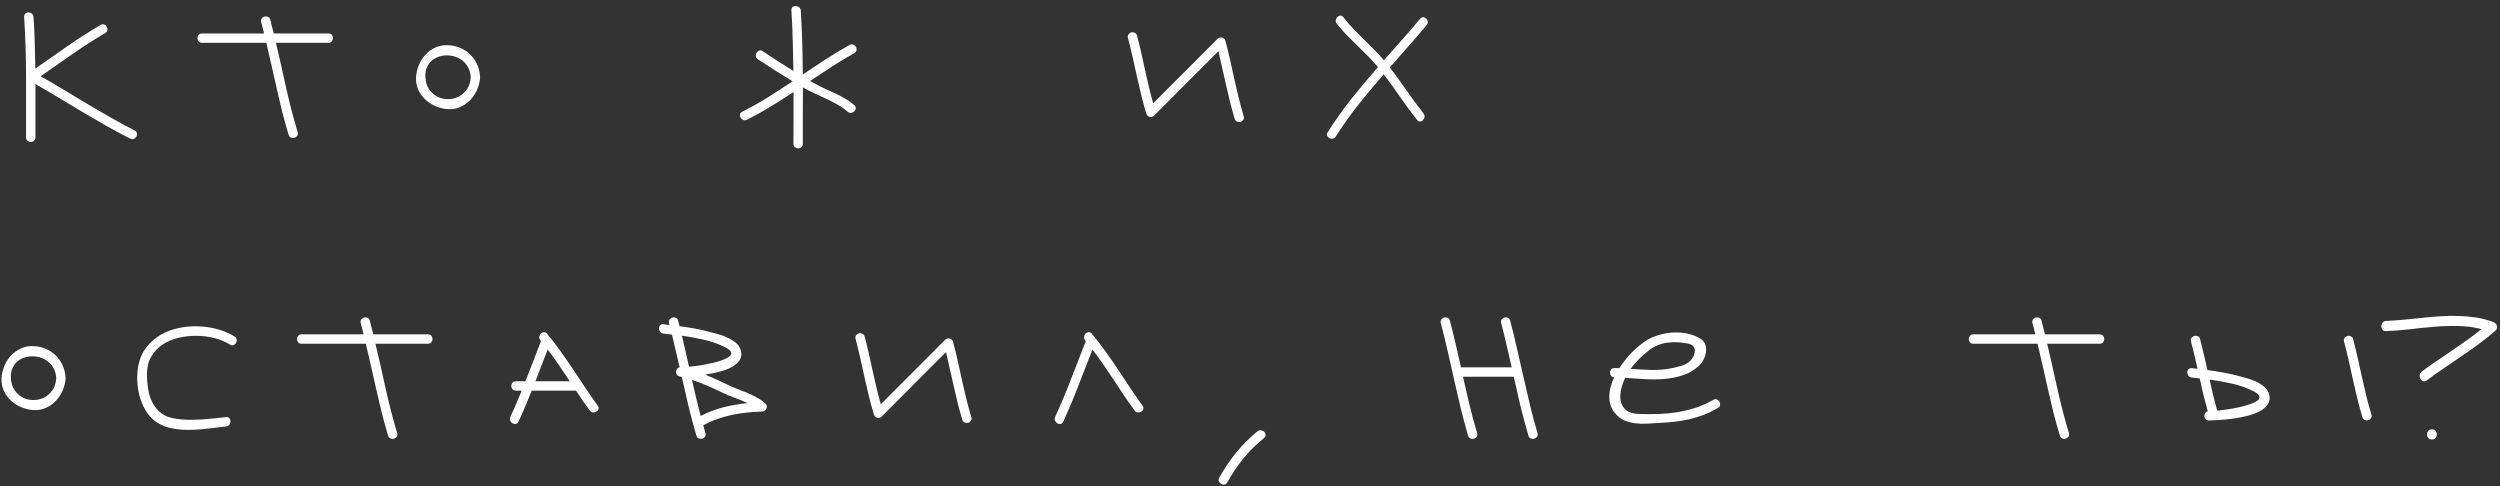 <?xml version="1.0" encoding="UTF-8"?> <svg xmlns="http://www.w3.org/2000/svg" width="324" height="63" viewBox="0 0 324 63" fill="none"><rect x="0" y="0" width="324" height="63" fill="#333333" stroke="none"/> <path d="M3.377 17.795C3.377 15.197 3.377 12.6 3.377 10.002C3.377 7.395 3.294 4.792 3.128 2.194C3.118 1.999 3.172 1.853 3.289 1.755C3.406 1.657 3.538 1.608 3.685 1.608C3.841 1.608 3.982 1.657 4.109 1.755C4.246 1.853 4.324 1.999 4.344 2.194C4.422 3.317 4.476 4.436 4.505 5.549C4.534 6.652 4.559 7.766 4.578 8.889C5.975 7.912 7.366 6.94 8.753 5.974C10.14 5.007 11.565 4.094 13.03 3.234C13.196 3.137 13.352 3.117 13.499 3.176C13.655 3.234 13.768 3.332 13.836 3.469C13.914 3.596 13.943 3.737 13.924 3.894C13.904 4.05 13.812 4.177 13.646 4.274C12.19 5.134 10.774 6.042 9.397 6.999C8.021 7.946 6.644 8.908 5.267 9.885C6.282 10.461 7.293 11.052 8.299 11.657C9.305 12.263 10.311 12.868 11.316 13.474C12.332 14.069 13.348 14.66 14.363 15.246C15.379 15.822 16.409 16.379 17.454 16.916C17.63 17.004 17.727 17.126 17.747 17.282C17.776 17.429 17.752 17.57 17.674 17.707C17.596 17.834 17.483 17.932 17.337 18C17.19 18.059 17.029 18.044 16.854 17.956C15.799 17.419 14.759 16.862 13.733 16.286C12.708 15.7 11.688 15.104 10.672 14.499C9.666 13.894 8.655 13.288 7.64 12.683C6.634 12.077 5.618 11.481 4.593 10.896C4.603 12.048 4.603 13.2 4.593 14.352C4.593 15.495 4.593 16.643 4.593 17.795C4.593 17.99 4.529 18.137 4.402 18.234C4.275 18.342 4.134 18.395 3.978 18.395C3.831 18.395 3.694 18.342 3.567 18.234C3.44 18.137 3.377 17.99 3.377 17.795Z" fill="white"></path> <path d="M42.571 4.333C42.766 4.333 42.913 4.396 43.01 4.523C43.108 4.65 43.157 4.792 43.157 4.948C43.157 5.095 43.108 5.231 43.01 5.358C42.913 5.485 42.766 5.549 42.571 5.549H35.759C36.218 7.482 36.658 9.421 37.078 11.364C37.507 13.298 38.005 15.217 38.572 17.121C38.63 17.316 38.611 17.477 38.513 17.605C38.416 17.731 38.294 17.814 38.147 17.854C38.001 17.893 37.854 17.883 37.708 17.824C37.561 17.766 37.459 17.644 37.4 17.458C37.107 16.481 36.834 15.5 36.58 14.514C36.336 13.518 36.101 12.521 35.877 11.525C35.652 10.529 35.427 9.533 35.203 8.537C34.978 7.541 34.749 6.545 34.514 5.549H26.179C25.984 5.549 25.837 5.485 25.74 5.358C25.642 5.231 25.593 5.095 25.593 4.948C25.593 4.792 25.642 4.65 25.74 4.523C25.837 4.396 25.984 4.333 26.179 4.333H34.221C34.163 4.089 34.104 3.85 34.045 3.615C33.987 3.371 33.923 3.127 33.855 2.883C33.806 2.697 33.826 2.541 33.914 2.414C34.011 2.277 34.133 2.189 34.28 2.15C34.426 2.111 34.573 2.121 34.719 2.18C34.876 2.238 34.978 2.36 35.027 2.546C35.105 2.849 35.178 3.151 35.247 3.454C35.325 3.747 35.403 4.04 35.481 4.333H42.571Z" fill="white"></path> <path d="M62.209 10.178C62.16 10.705 62.024 11.213 61.799 11.701C61.574 12.19 61.281 12.619 60.92 12.99C60.559 13.361 60.134 13.654 59.646 13.869C59.167 14.084 58.645 14.177 58.078 14.148C57.531 14.118 57.004 13.996 56.496 13.781C55.989 13.566 55.534 13.278 55.134 12.917C54.743 12.546 54.436 12.116 54.211 11.628C53.986 11.13 53.889 10.588 53.918 10.002C53.947 9.465 54.069 8.942 54.284 8.435C54.499 7.917 54.787 7.463 55.149 7.072C55.52 6.682 55.954 6.374 56.452 6.149C56.95 5.925 57.492 5.827 58.078 5.856C58.645 5.886 59.167 6.003 59.646 6.208C60.134 6.413 60.559 6.691 60.92 7.043C61.281 7.385 61.574 7.795 61.799 8.273C62.024 8.742 62.16 9.26 62.209 9.826C62.209 9.846 62.209 9.87 62.209 9.899C62.219 9.929 62.224 9.963 62.224 10.002C62.224 10.031 62.219 10.06 62.209 10.09C62.209 10.119 62.209 10.148 62.209 10.178ZM55.134 10.002C55.163 10.627 55.324 11.154 55.617 11.584C55.92 12.004 56.281 12.321 56.701 12.536C57.121 12.741 57.575 12.844 58.064 12.844C58.562 12.844 59.021 12.736 59.441 12.521C59.861 12.307 60.217 11.994 60.51 11.584C60.803 11.164 60.969 10.637 61.008 10.002C60.979 9.533 60.871 9.123 60.686 8.771C60.5 8.41 60.261 8.112 59.968 7.878C59.685 7.644 59.362 7.468 59.001 7.351C58.65 7.233 58.288 7.175 57.917 7.175C57.546 7.175 57.19 7.233 56.848 7.351C56.506 7.468 56.203 7.644 55.94 7.878C55.676 8.112 55.466 8.41 55.31 8.771C55.163 9.123 55.105 9.533 55.134 10.002Z" fill="white"></path> <path d="M110.108 5.827C110.284 5.729 110.445 5.715 110.592 5.783C110.738 5.842 110.851 5.939 110.929 6.076C111.007 6.203 111.031 6.345 111.002 6.501C110.982 6.657 110.89 6.784 110.724 6.882C109.728 7.438 108.761 8.02 107.823 8.625C106.886 9.23 105.943 9.851 104.996 10.485C105.133 10.563 105.26 10.637 105.377 10.705C105.504 10.773 105.636 10.847 105.772 10.925C106.183 11.149 106.603 11.359 107.032 11.555C107.472 11.74 107.901 11.935 108.321 12.141C108.751 12.346 109.166 12.565 109.566 12.8C109.967 13.034 110.348 13.308 110.709 13.62C110.855 13.747 110.919 13.889 110.899 14.045C110.89 14.191 110.826 14.318 110.709 14.426C110.602 14.533 110.465 14.602 110.299 14.631C110.143 14.65 109.991 14.597 109.845 14.47C109.444 14.118 109.005 13.81 108.526 13.547C108.048 13.273 107.555 13.02 107.047 12.785C106.539 12.541 106.031 12.307 105.523 12.082C105.016 11.848 104.527 11.599 104.059 11.335C104.059 12.556 104.054 13.771 104.044 14.982C104.044 16.193 104.044 17.409 104.044 18.63C104.044 18.825 103.98 18.972 103.854 19.069C103.727 19.177 103.585 19.23 103.429 19.23C103.282 19.23 103.146 19.177 103.019 19.069C102.892 18.972 102.828 18.825 102.828 18.63C102.828 17.507 102.833 16.389 102.843 15.275C102.853 14.162 102.853 13.044 102.843 11.921C101.866 12.565 100.88 13.195 99.884 13.81C98.897 14.416 97.877 14.982 96.822 15.51C96.647 15.598 96.481 15.612 96.324 15.554C96.178 15.485 96.065 15.388 95.987 15.261C95.909 15.124 95.88 14.982 95.899 14.836C95.929 14.68 96.031 14.558 96.207 14.47C97.359 13.894 98.468 13.273 99.532 12.609C100.597 11.935 101.661 11.247 102.726 10.544C101.964 10.075 101.212 9.606 100.47 9.138C99.728 8.659 98.981 8.176 98.228 7.688C98.062 7.58 97.97 7.448 97.95 7.292C97.94 7.126 97.97 6.979 98.038 6.853C98.116 6.716 98.228 6.618 98.375 6.56C98.522 6.501 98.678 6.525 98.844 6.633C99.508 7.072 100.167 7.507 100.821 7.937C101.485 8.356 102.154 8.776 102.828 9.196C102.809 7.878 102.779 6.569 102.74 5.271C102.711 3.972 102.652 2.668 102.564 1.359C102.545 1.164 102.594 1.018 102.711 0.92C102.838 0.822 102.975 0.773 103.121 0.773C103.277 0.773 103.419 0.822 103.546 0.92C103.683 1.018 103.761 1.164 103.78 1.359C103.868 2.756 103.932 4.138 103.971 5.505C104.01 6.872 104.034 8.254 104.044 9.65C105.05 8.977 106.046 8.317 107.032 7.673C108.028 7.028 109.054 6.413 110.108 5.827Z" fill="white"></path> <path d="M158.813 5.285C159.028 6.096 159.228 6.911 159.414 7.731C159.599 8.552 159.78 9.372 159.956 10.192C160.141 11.013 160.332 11.833 160.527 12.653C160.732 13.464 160.952 14.27 161.186 15.07C161.245 15.256 161.225 15.412 161.128 15.539C161.04 15.666 160.923 15.749 160.776 15.788C160.63 15.827 160.478 15.817 160.322 15.759C160.176 15.7 160.073 15.578 160.014 15.393C159.8 14.67 159.599 13.947 159.414 13.225C159.238 12.492 159.067 11.76 158.901 11.027C158.735 10.295 158.569 9.562 158.403 8.83C158.247 8.098 158.081 7.365 157.905 6.633C156.509 8.029 155.117 9.421 153.73 10.808C152.353 12.194 150.967 13.586 149.57 14.982C149.404 15.148 149.209 15.202 148.984 15.144C148.769 15.075 148.628 14.934 148.559 14.719C148.315 13.918 148.096 13.112 147.9 12.302C147.705 11.481 147.514 10.661 147.329 9.841C147.153 9.021 146.972 8.2 146.787 7.38C146.601 6.56 146.401 5.744 146.186 4.934C146.137 4.748 146.157 4.592 146.245 4.465C146.343 4.328 146.465 4.24 146.611 4.201C146.758 4.162 146.904 4.177 147.051 4.245C147.207 4.304 147.309 4.426 147.358 4.611C147.554 5.344 147.734 6.076 147.9 6.809C148.066 7.541 148.227 8.273 148.384 9.006C148.55 9.738 148.716 10.471 148.882 11.203C149.057 11.935 149.248 12.663 149.453 13.386C150.849 11.989 152.241 10.598 153.628 9.211C155.014 7.814 156.406 6.418 157.803 5.021C157.881 4.943 157.973 4.895 158.081 4.875C158.188 4.846 158.291 4.846 158.388 4.875C158.486 4.895 158.574 4.943 158.652 5.021C158.73 5.09 158.784 5.178 158.813 5.285Z" fill="white"></path> <path d="M184.047 2.429C184.174 2.282 184.311 2.219 184.457 2.238C184.604 2.248 184.731 2.307 184.838 2.414C184.946 2.512 185.009 2.644 185.029 2.81C185.058 2.966 185.009 3.117 184.882 3.264C184.101 4.201 183.31 5.119 182.509 6.018C181.718 6.916 180.922 7.824 180.121 8.742C180.873 9.719 181.596 10.715 182.289 11.73C182.993 12.736 183.725 13.727 184.487 14.704C184.604 14.851 184.648 15.007 184.619 15.173C184.589 15.329 184.521 15.461 184.413 15.568C184.316 15.676 184.194 15.734 184.047 15.744C183.901 15.754 183.769 15.685 183.652 15.539C182.89 14.582 182.167 13.605 181.484 12.609C180.8 11.604 180.082 10.612 179.33 9.636C178.207 10.925 177.119 12.229 176.064 13.547C175.019 14.865 174.033 16.252 173.105 17.707C172.997 17.863 172.866 17.951 172.709 17.971C172.553 17.99 172.407 17.966 172.27 17.898C172.143 17.819 172.05 17.712 171.992 17.575C171.943 17.429 171.972 17.273 172.079 17.106C173.046 15.593 174.077 14.148 175.17 12.771C176.274 11.394 177.412 10.036 178.583 8.698C178.173 8.2 177.739 7.722 177.28 7.263C176.821 6.804 176.362 6.35 175.903 5.9C175.444 5.451 174.985 4.997 174.526 4.538C174.077 4.079 173.652 3.591 173.251 3.073C173.134 2.927 173.09 2.771 173.12 2.604C173.149 2.438 173.217 2.302 173.325 2.194C173.432 2.087 173.559 2.028 173.705 2.019C173.852 2.009 173.984 2.077 174.101 2.224C174.492 2.731 174.907 3.22 175.346 3.688C175.795 4.147 176.245 4.602 176.694 5.051C177.153 5.5 177.607 5.949 178.056 6.398C178.505 6.848 178.94 7.316 179.36 7.805C180.151 6.906 180.937 6.018 181.718 5.139C182.509 4.25 183.286 3.347 184.047 2.429Z" fill="white"></path> <path d="M8.489 49.178C8.44 49.705 8.304 50.213 8.079 50.701C7.854 51.19 7.562 51.619 7.2 51.99C6.839 52.361 6.414 52.654 5.926 52.869C5.447 53.084 4.925 53.177 4.358 53.148C3.812 53.118 3.284 52.996 2.776 52.781C2.269 52.566 1.814 52.278 1.414 51.917C1.023 51.546 0.716 51.116 0.491 50.628C0.267 50.13 0.169 49.588 0.198 49.002C0.228 48.465 0.35 47.942 0.564 47.435C0.779 46.917 1.067 46.463 1.429 46.072C1.8 45.682 2.234 45.374 2.732 45.149C3.23 44.925 3.772 44.827 4.358 44.856C4.925 44.886 5.447 45.003 5.926 45.208C6.414 45.413 6.839 45.691 7.2 46.043C7.562 46.385 7.854 46.795 8.079 47.273C8.304 47.742 8.44 48.26 8.489 48.826C8.489 48.846 8.489 48.87 8.489 48.899C8.499 48.929 8.504 48.963 8.504 49.002C8.504 49.031 8.499 49.06 8.489 49.09C8.489 49.119 8.489 49.148 8.489 49.178ZM1.414 49.002C1.443 49.627 1.605 50.154 1.897 50.584C2.2 51.004 2.562 51.321 2.981 51.536C3.401 51.741 3.855 51.844 4.344 51.844C4.842 51.844 5.301 51.736 5.721 51.522C6.141 51.307 6.497 50.994 6.79 50.584C7.083 50.164 7.249 49.637 7.288 49.002C7.259 48.533 7.151 48.123 6.966 47.772C6.78 47.41 6.541 47.112 6.248 46.878C5.965 46.644 5.643 46.468 5.281 46.351C4.93 46.233 4.568 46.175 4.197 46.175C3.826 46.175 3.47 46.233 3.128 46.351C2.786 46.468 2.483 46.644 2.22 46.878C1.956 47.112 1.746 47.41 1.59 47.772C1.443 48.123 1.385 48.533 1.414 49.002Z" fill="white"></path> <path d="M20.086 54.568C19.578 54.178 19.158 53.694 18.826 53.118C18.494 52.532 18.24 51.912 18.064 51.258C17.898 50.594 17.805 49.92 17.786 49.236C17.766 48.543 17.82 47.894 17.947 47.288C18.132 46.399 18.474 45.638 18.972 45.003C19.48 44.358 20.081 43.831 20.774 43.421C21.477 43.011 22.249 42.713 23.088 42.527C23.938 42.342 24.793 42.264 25.652 42.293C26.511 42.312 27.351 42.435 28.172 42.659C28.992 42.884 29.734 43.201 30.398 43.611C30.564 43.719 30.657 43.851 30.676 44.007C30.696 44.163 30.667 44.31 30.588 44.446C30.52 44.573 30.413 44.666 30.266 44.725C30.12 44.783 29.963 44.759 29.797 44.651C29.212 44.29 28.538 44.012 27.776 43.816C27.024 43.621 26.248 43.523 25.447 43.523C24.656 43.514 23.875 43.602 23.103 43.787C22.341 43.973 21.658 44.266 21.052 44.666C20.457 45.066 19.973 45.584 19.602 46.219C19.231 46.844 19.046 47.596 19.046 48.475C19.046 49.148 19.099 49.812 19.207 50.467C19.314 51.111 19.509 51.702 19.793 52.239C20.076 52.767 20.462 53.216 20.95 53.587C21.438 53.948 22.063 54.178 22.825 54.275C23.362 54.353 23.899 54.398 24.436 54.407C24.983 54.407 25.525 54.393 26.062 54.363C26.599 54.334 27.136 54.29 27.673 54.231C28.211 54.173 28.748 54.114 29.285 54.056C29.48 54.036 29.627 54.085 29.724 54.202C29.822 54.31 29.871 54.441 29.871 54.598C29.871 54.754 29.822 54.9 29.724 55.037C29.627 55.174 29.48 55.252 29.285 55.272C28.836 55.32 28.347 55.379 27.82 55.447C27.302 55.516 26.77 55.574 26.223 55.623C25.676 55.672 25.125 55.701 24.568 55.711C24.011 55.721 23.465 55.691 22.927 55.623C22.4 55.555 21.892 55.438 21.404 55.272C20.925 55.105 20.486 54.871 20.086 54.568Z" fill="white"></path> <path d="M55.471 43.333C55.666 43.333 55.813 43.397 55.91 43.523C56.008 43.65 56.057 43.792 56.057 43.948C56.057 44.095 56.008 44.231 55.91 44.358C55.813 44.485 55.666 44.549 55.471 44.549H48.659C49.118 46.482 49.558 48.421 49.978 50.364C50.407 52.298 50.906 54.217 51.472 56.121C51.531 56.316 51.511 56.477 51.413 56.605C51.316 56.731 51.194 56.815 51.047 56.853C50.901 56.893 50.754 56.883 50.608 56.824C50.461 56.766 50.359 56.644 50.3 56.458C50.007 55.481 49.734 54.5 49.48 53.514C49.236 52.518 49.001 51.522 48.777 50.525C48.552 49.529 48.327 48.533 48.103 47.537C47.878 46.541 47.649 45.545 47.414 44.549H39.079C38.884 44.549 38.737 44.485 38.64 44.358C38.542 44.231 38.493 44.095 38.493 43.948C38.493 43.792 38.542 43.65 38.64 43.523C38.737 43.397 38.884 43.333 39.079 43.333H47.121C47.063 43.089 47.004 42.85 46.946 42.615C46.887 42.371 46.823 42.127 46.755 41.883C46.706 41.697 46.726 41.541 46.814 41.414C46.911 41.277 47.033 41.19 47.18 41.15C47.326 41.111 47.473 41.121 47.619 41.18C47.776 41.238 47.878 41.36 47.927 41.546C48.005 41.849 48.078 42.151 48.147 42.454C48.225 42.747 48.303 43.04 48.381 43.333H55.471Z" fill="white"></path> <path d="M70.89 43.245C71.506 43.977 72.087 44.73 72.634 45.501C73.19 46.273 73.732 47.054 74.26 47.845C74.797 48.636 75.324 49.432 75.842 50.232C76.369 51.023 76.911 51.805 77.468 52.576C77.585 52.742 77.614 52.898 77.555 53.045C77.507 53.182 77.414 53.289 77.277 53.367C77.15 53.435 77.004 53.465 76.838 53.455C76.672 53.435 76.535 53.348 76.427 53.191C76.115 52.772 75.812 52.352 75.519 51.932C75.226 51.502 74.938 51.067 74.655 50.628H68.913C68.639 51.302 68.361 51.976 68.078 52.649C67.805 53.313 67.511 53.977 67.199 54.642C67.111 54.817 66.994 54.92 66.847 54.949C66.701 54.969 66.559 54.94 66.423 54.861C66.296 54.783 66.198 54.671 66.13 54.524C66.061 54.368 66.066 54.202 66.144 54.026C66.408 53.47 66.657 52.908 66.891 52.342C67.136 51.775 67.375 51.204 67.609 50.628H66.862C66.667 50.628 66.515 50.565 66.408 50.438C66.31 50.31 66.261 50.174 66.261 50.027C66.261 49.871 66.31 49.73 66.408 49.602C66.515 49.476 66.667 49.412 66.862 49.412H68.093C68.434 48.543 68.771 47.679 69.103 46.819C69.435 45.95 69.772 45.076 70.114 44.197C70.094 44.178 70.08 44.163 70.07 44.153C70.07 44.144 70.06 44.129 70.041 44.109C69.914 43.963 69.865 43.807 69.894 43.641C69.924 43.475 69.987 43.338 70.085 43.23C70.192 43.123 70.319 43.065 70.466 43.055C70.622 43.035 70.763 43.099 70.89 43.245ZM73.849 49.412C73.381 48.709 72.912 48.016 72.443 47.332C71.984 46.648 71.496 45.97 70.978 45.296C70.715 45.98 70.451 46.663 70.187 47.347C69.924 48.03 69.66 48.719 69.396 49.412H73.849Z" fill="white"></path> <path d="M94.22 49.822C94.621 50.018 95.04 50.203 95.48 50.379C95.929 50.545 96.373 50.721 96.813 50.906C97.252 51.092 97.677 51.297 98.087 51.522C98.498 51.736 98.869 51.995 99.201 52.298C99.298 52.386 99.357 52.493 99.376 52.62C99.396 52.737 99.381 52.85 99.332 52.957C99.284 53.055 99.21 53.143 99.113 53.221C99.015 53.299 98.903 53.338 98.776 53.338C98.102 53.357 97.433 53.401 96.769 53.47C96.115 53.538 95.47 53.641 94.835 53.777C94.201 53.914 93.576 54.09 92.96 54.305C92.345 54.52 91.74 54.788 91.144 55.11C91.193 55.276 91.237 55.447 91.276 55.623C91.325 55.789 91.373 55.955 91.422 56.121C91.481 56.316 91.461 56.477 91.364 56.605C91.266 56.731 91.144 56.815 90.998 56.853C90.851 56.893 90.704 56.883 90.558 56.824C90.412 56.766 90.309 56.639 90.25 56.443C89.879 55.193 89.542 53.938 89.24 52.679C88.937 51.409 88.644 50.135 88.361 48.855C88.312 48.846 88.263 48.836 88.214 48.826C88.175 48.816 88.131 48.807 88.082 48.797V48.782C87.926 48.753 87.809 48.685 87.731 48.577C87.653 48.46 87.614 48.338 87.614 48.211C87.614 48.074 87.653 47.947 87.731 47.83C87.809 47.703 87.926 47.625 88.082 47.596C87.916 46.893 87.75 46.19 87.584 45.486C87.428 44.773 87.262 44.065 87.086 43.362C86.901 43.343 86.715 43.323 86.53 43.304C86.344 43.274 86.163 43.25 85.988 43.23C85.792 43.211 85.646 43.133 85.548 42.996C85.451 42.859 85.402 42.713 85.402 42.557C85.402 42.4 85.451 42.269 85.548 42.161C85.646 42.044 85.792 41.995 85.988 42.015C86.124 42.034 86.251 42.054 86.369 42.073C86.496 42.083 86.627 42.098 86.764 42.117C86.745 42.02 86.725 41.941 86.706 41.883C86.657 41.697 86.681 41.541 86.779 41.414C86.876 41.277 86.998 41.19 87.145 41.15C87.291 41.111 87.438 41.121 87.584 41.18C87.731 41.238 87.829 41.36 87.877 41.546C87.916 41.673 87.951 41.795 87.98 41.912C88.009 42.029 88.038 42.151 88.068 42.278C88.693 42.356 89.313 42.449 89.928 42.557C90.543 42.664 91.159 42.801 91.774 42.967C92.096 43.045 92.477 43.143 92.916 43.26C93.366 43.377 93.8 43.533 94.22 43.728C94.64 43.914 95.016 44.144 95.348 44.417C95.68 44.681 95.9 45.008 96.007 45.398C96.144 45.887 96.095 46.312 95.861 46.673C95.626 47.024 95.28 47.327 94.821 47.581C94.362 47.825 93.829 48.025 93.224 48.182C92.619 48.338 92.008 48.46 91.393 48.548C91.871 48.743 92.345 48.948 92.814 49.163C93.283 49.378 93.751 49.598 94.22 49.822ZM94.059 45.047C93.19 44.598 92.272 44.266 91.305 44.051C90.348 43.826 89.371 43.645 88.375 43.509C88.541 44.183 88.698 44.852 88.844 45.516C89 46.18 89.152 46.849 89.298 47.523C90.207 47.454 91.12 47.312 92.037 47.098C92.194 47.068 92.399 47.024 92.653 46.966C92.916 46.898 93.18 46.819 93.444 46.731C93.717 46.634 93.966 46.526 94.191 46.409C94.425 46.292 94.591 46.165 94.689 46.028C94.787 45.892 94.791 45.74 94.704 45.574C94.625 45.408 94.411 45.232 94.059 45.047ZM89.679 49.236C89.855 50.018 90.036 50.799 90.221 51.58C90.407 52.352 90.602 53.128 90.807 53.909C91.774 53.411 92.76 53.035 93.766 52.781C94.782 52.527 95.822 52.347 96.886 52.239C96.329 51.985 95.758 51.751 95.172 51.536C94.586 51.321 94.064 51.102 93.605 50.877C92.96 50.565 92.311 50.267 91.657 49.983C91.012 49.7 90.353 49.451 89.679 49.236Z" fill="white"></path> <path d="M123.512 44.285C123.727 45.096 123.927 45.911 124.112 46.731C124.298 47.552 124.479 48.372 124.654 49.192C124.84 50.013 125.03 50.833 125.226 51.653C125.431 52.464 125.65 53.27 125.885 54.07C125.943 54.256 125.924 54.412 125.826 54.539C125.738 54.666 125.621 54.749 125.475 54.788C125.328 54.827 125.177 54.817 125.021 54.759C124.874 54.7 124.771 54.578 124.713 54.393C124.498 53.67 124.298 52.947 124.112 52.225C123.937 51.492 123.766 50.76 123.6 50.027C123.434 49.295 123.268 48.562 123.102 47.83C122.945 47.098 122.779 46.365 122.604 45.633C121.207 47.029 119.815 48.421 118.429 49.808C117.052 51.194 115.665 52.586 114.269 53.982C114.103 54.148 113.907 54.202 113.683 54.144C113.468 54.075 113.326 53.934 113.258 53.719C113.014 52.918 112.794 52.112 112.599 51.302C112.403 50.481 112.213 49.661 112.027 48.841C111.852 48.02 111.671 47.2 111.485 46.38C111.3 45.56 111.1 44.744 110.885 43.934C110.836 43.748 110.855 43.592 110.943 43.465C111.041 43.328 111.163 43.24 111.31 43.201C111.456 43.162 111.603 43.177 111.749 43.245C111.905 43.304 112.008 43.426 112.057 43.611C112.252 44.344 112.433 45.076 112.599 45.809C112.765 46.541 112.926 47.273 113.082 48.006C113.248 48.738 113.414 49.471 113.58 50.203C113.756 50.935 113.946 51.663 114.151 52.386C115.548 50.989 116.939 49.598 118.326 48.211C119.713 46.815 121.104 45.418 122.501 44.022C122.579 43.943 122.672 43.895 122.779 43.875C122.887 43.846 122.989 43.846 123.087 43.875C123.185 43.895 123.272 43.943 123.351 44.022C123.429 44.09 123.482 44.178 123.512 44.285Z" fill="white"></path> <path d="M141.495 43.245C142.11 43.977 142.691 44.73 143.238 45.501C143.795 46.273 144.337 47.054 144.864 47.845C145.401 48.636 145.928 49.432 146.446 50.232C146.973 51.023 147.515 51.805 148.072 52.576C148.189 52.742 148.218 52.898 148.16 53.045C148.111 53.182 148.018 53.289 147.881 53.367C147.754 53.435 147.608 53.465 147.442 53.455C147.276 53.435 147.139 53.348 147.032 53.191C146.563 52.547 146.104 51.893 145.655 51.228C145.215 50.555 144.776 49.886 144.337 49.222C143.897 48.558 143.448 47.898 142.989 47.244C142.54 46.58 142.071 45.931 141.583 45.296C140.967 46.868 140.357 48.435 139.752 49.998C139.156 51.551 138.506 53.099 137.803 54.642C137.715 54.817 137.598 54.92 137.452 54.949C137.305 54.969 137.164 54.94 137.027 54.861C136.9 54.783 136.802 54.671 136.734 54.524C136.666 54.368 136.671 54.202 136.749 54.026C137.491 52.415 138.174 50.789 138.799 49.148C139.434 47.508 140.074 45.862 140.718 44.212C140.699 44.192 140.684 44.178 140.674 44.168C140.674 44.148 140.665 44.129 140.645 44.109C140.518 43.963 140.469 43.807 140.499 43.641C140.528 43.475 140.591 43.338 140.689 43.23C140.796 43.123 140.923 43.065 141.07 43.055C141.226 43.035 141.368 43.099 141.495 43.245Z" fill="white"></path> <path d="M158.022 61.893C158.667 60.74 159.394 59.661 160.205 58.655C161.025 57.659 161.943 56.741 162.959 55.901C163.105 55.784 163.262 55.74 163.428 55.77C163.594 55.789 163.73 55.852 163.838 55.96C163.945 56.067 164.004 56.199 164.013 56.355C164.033 56.502 163.97 56.639 163.823 56.766C162.837 57.566 161.948 58.445 161.157 59.402C160.376 60.359 159.678 61.395 159.062 62.508C158.965 62.684 158.838 62.781 158.681 62.801C158.525 62.82 158.384 62.791 158.257 62.713C158.13 62.635 158.032 62.523 157.964 62.376C157.905 62.23 157.925 62.068 158.022 61.893Z" fill="white"></path> <path d="M195.712 41.546C196.034 42.757 196.332 43.973 196.605 45.193C196.888 46.414 197.167 47.635 197.44 48.855C197.713 50.076 197.997 51.292 198.29 52.503C198.583 53.714 198.905 54.92 199.256 56.121C199.315 56.316 199.296 56.477 199.198 56.605C199.1 56.731 198.978 56.815 198.832 56.853C198.685 56.893 198.539 56.883 198.392 56.824C198.246 56.766 198.143 56.644 198.085 56.458C197.713 55.188 197.372 53.919 197.059 52.649C196.756 51.38 196.463 50.105 196.18 48.826H189.603C189.886 50.057 190.17 51.277 190.453 52.488C190.746 53.699 191.073 54.91 191.434 56.121C191.493 56.316 191.473 56.477 191.376 56.605C191.288 56.731 191.171 56.815 191.024 56.853C190.878 56.893 190.726 56.883 190.57 56.824C190.423 56.766 190.321 56.644 190.262 56.458C189.911 55.257 189.588 54.051 189.296 52.84C189.003 51.619 188.719 50.398 188.446 49.178C188.172 47.957 187.899 46.741 187.626 45.53C187.352 44.31 187.054 43.094 186.732 41.883C186.683 41.697 186.703 41.541 186.791 41.414C186.888 41.277 187.01 41.19 187.157 41.15C187.303 41.111 187.45 41.121 187.596 41.18C187.753 41.238 187.855 41.36 187.904 41.546C188.168 42.552 188.417 43.562 188.651 44.578C188.885 45.584 189.115 46.595 189.339 47.61H195.917C195.702 46.644 195.482 45.687 195.257 44.739C195.043 43.782 194.808 42.83 194.554 41.883C194.505 41.697 194.525 41.541 194.613 41.414C194.711 41.277 194.833 41.19 194.979 41.15C195.126 41.111 195.272 41.121 195.419 41.18C195.565 41.238 195.663 41.36 195.712 41.546Z" fill="white"></path> <path d="M222.029 51.829C222.195 51.731 222.352 51.712 222.498 51.77C222.654 51.829 222.767 51.927 222.835 52.063C222.913 52.19 222.943 52.332 222.923 52.488C222.904 52.645 222.811 52.772 222.645 52.869C222 53.24 221.375 53.543 220.77 53.777C220.164 54.002 219.554 54.188 218.939 54.334C218.323 54.471 217.689 54.578 217.034 54.656C216.39 54.725 215.701 54.778 214.969 54.817C214.49 54.847 213.992 54.876 213.475 54.905C212.967 54.935 212.464 54.92 211.966 54.861C211.478 54.803 211.009 54.685 210.56 54.51C210.12 54.324 209.725 54.031 209.373 53.631C209.09 53.309 208.885 52.962 208.758 52.591C208.631 52.21 208.568 51.819 208.568 51.419C208.568 51.009 208.621 50.594 208.729 50.174C208.846 49.744 209.002 49.319 209.197 48.899C209.012 48.89 208.875 48.821 208.787 48.694C208.699 48.558 208.655 48.416 208.655 48.27C208.665 48.123 208.714 47.991 208.802 47.874C208.9 47.757 209.046 47.698 209.241 47.698C209.349 47.698 209.451 47.698 209.549 47.698C209.647 47.698 209.749 47.703 209.857 47.713C210.15 47.264 210.472 46.829 210.823 46.409C211.175 45.989 211.536 45.608 211.907 45.267C212.279 44.925 212.65 44.622 213.021 44.358C213.392 44.095 213.743 43.89 214.075 43.743C214.554 43.538 215.062 43.377 215.599 43.26C216.136 43.143 216.678 43.084 217.225 43.084C217.781 43.084 218.323 43.148 218.851 43.274C219.388 43.401 219.886 43.602 220.345 43.875C220.677 44.07 220.897 44.329 221.004 44.651C221.112 44.974 221.141 45.306 221.092 45.648C221.043 45.989 220.931 46.326 220.755 46.658C220.579 46.98 220.374 47.244 220.14 47.449C219.515 48.006 218.817 48.406 218.045 48.65C217.283 48.895 216.487 49.051 215.657 49.119C214.827 49.178 213.983 49.183 213.123 49.134C212.264 49.075 211.429 49.022 210.618 48.973C210.599 49.012 210.579 49.051 210.56 49.09C210.55 49.119 210.535 49.158 210.516 49.207C210.291 49.705 210.135 50.213 210.047 50.73C209.959 51.248 209.974 51.722 210.091 52.151C210.208 52.571 210.447 52.923 210.809 53.206C211.17 53.48 211.697 53.626 212.391 53.645C213.24 53.675 214.08 53.68 214.91 53.66C215.74 53.631 216.556 53.553 217.357 53.426C218.157 53.289 218.948 53.099 219.73 52.855C220.511 52.601 221.278 52.259 222.029 51.829ZM213.738 45.369C213.289 45.721 212.86 46.097 212.449 46.497C212.039 46.898 211.663 47.332 211.321 47.801C211.771 47.83 212.225 47.859 212.684 47.889C213.143 47.918 213.597 47.938 214.046 47.947C214.505 47.947 214.959 47.933 215.408 47.903C215.858 47.864 216.302 47.796 216.741 47.698C217.103 47.62 217.464 47.532 217.825 47.435C218.196 47.327 218.533 47.166 218.836 46.951C219.041 46.805 219.217 46.609 219.363 46.365C219.52 46.121 219.612 45.877 219.642 45.633C219.681 45.389 219.637 45.164 219.51 44.959C219.383 44.754 219.139 44.612 218.778 44.534C218.338 44.446 217.899 44.388 217.459 44.358C217.02 44.329 216.585 44.344 216.155 44.402C215.736 44.451 215.32 44.554 214.91 44.71C214.5 44.866 214.11 45.086 213.738 45.369Z" fill="white"></path> <path d="M272.126 43.333C272.321 43.333 272.468 43.397 272.565 43.523C272.663 43.65 272.712 43.792 272.712 43.948C272.712 44.095 272.663 44.231 272.565 44.358C272.468 44.485 272.321 44.549 272.126 44.549H265.314C265.773 46.482 266.213 48.421 266.633 50.364C267.062 52.298 267.561 54.217 268.127 56.121C268.186 56.316 268.166 56.477 268.068 56.605C267.971 56.731 267.849 56.815 267.702 56.853C267.556 56.893 267.409 56.883 267.263 56.824C267.116 56.766 267.014 56.644 266.955 56.458C266.662 55.481 266.389 54.5 266.135 53.514C265.891 52.518 265.656 51.522 265.432 50.525C265.207 49.529 264.982 48.533 264.758 47.537C264.533 46.541 264.304 45.545 264.069 44.549H255.734C255.539 44.549 255.393 44.485 255.295 44.358C255.197 44.231 255.148 44.095 255.148 43.948C255.148 43.792 255.197 43.65 255.295 43.523C255.393 43.397 255.539 43.333 255.734 43.333H263.776C263.718 43.089 263.659 42.85 263.601 42.615C263.542 42.371 263.479 42.127 263.41 41.883C263.361 41.697 263.381 41.541 263.469 41.414C263.566 41.277 263.688 41.19 263.835 41.15C263.981 41.111 264.128 41.121 264.274 41.18C264.431 41.238 264.533 41.36 264.582 41.546C264.66 41.849 264.733 42.151 264.802 42.454C264.88 42.747 264.958 43.04 265.036 43.333H272.126Z" fill="white"></path> <path d="M304.962 43.948C305.177 44.759 305.378 45.574 305.563 46.395C305.749 47.215 305.929 48.035 306.105 48.855C306.291 49.676 306.481 50.496 306.676 51.316C306.872 52.127 307.091 52.933 307.336 53.733C307.394 53.919 307.375 54.075 307.277 54.202C307.189 54.329 307.072 54.412 306.925 54.451C306.779 54.49 306.628 54.48 306.471 54.422C306.325 54.363 306.222 54.241 306.164 54.056C305.92 53.255 305.7 52.449 305.504 51.639C305.309 50.818 305.119 49.998 304.933 49.178C304.757 48.357 304.577 47.537 304.391 46.717C304.206 45.897 304.005 45.081 303.791 44.27C303.742 44.085 303.761 43.929 303.849 43.802C303.947 43.665 304.069 43.577 304.215 43.538C304.362 43.499 304.508 43.514 304.655 43.582C304.811 43.641 304.914 43.763 304.962 43.948ZM289.845 48.65C290.168 48.738 290.548 48.841 290.988 48.958C291.437 49.075 291.872 49.227 292.292 49.412C292.712 49.598 293.087 49.827 293.42 50.101C293.752 50.374 293.971 50.706 294.079 51.097C294.215 51.595 294.157 52.029 293.903 52.4C293.659 52.762 293.297 53.069 292.819 53.323C292.34 53.567 291.784 53.768 291.149 53.924C290.524 54.07 289.899 54.188 289.274 54.275C288.649 54.353 288.068 54.407 287.531 54.437C286.994 54.466 286.574 54.485 286.271 54.495C286.095 54.495 285.959 54.441 285.861 54.334C285.763 54.227 285.705 54.105 285.685 53.968C285.675 53.831 285.705 53.699 285.773 53.572C285.851 53.435 285.968 53.343 286.125 53.294C285.929 52.591 285.744 51.888 285.568 51.185C285.402 50.472 285.241 49.759 285.085 49.046C284.909 49.026 284.733 49.007 284.557 48.987C284.391 48.968 284.225 48.948 284.059 48.929C283.864 48.909 283.717 48.831 283.62 48.694C283.522 48.558 283.473 48.411 283.473 48.255C283.473 48.099 283.522 47.967 283.62 47.859C283.717 47.742 283.864 47.693 284.059 47.713L284.806 47.801C284.67 47.205 284.533 46.614 284.396 46.028C284.259 45.433 284.113 44.842 283.957 44.256C283.908 44.07 283.927 43.914 284.015 43.787C284.113 43.66 284.235 43.577 284.381 43.538C284.528 43.499 284.674 43.509 284.821 43.567C284.977 43.626 285.08 43.748 285.129 43.934C285.304 44.607 285.47 45.281 285.627 45.955C285.783 46.619 285.934 47.288 286.081 47.962C286.725 48.04 287.36 48.138 287.985 48.255C288.61 48.362 289.23 48.494 289.845 48.65ZM290.109 52.796C290.265 52.767 290.47 52.718 290.724 52.649C290.988 52.581 291.252 52.503 291.515 52.415C291.789 52.327 292.038 52.225 292.262 52.107C292.497 51.99 292.663 51.863 292.76 51.727C292.858 51.58 292.863 51.429 292.775 51.273C292.697 51.106 292.482 50.931 292.13 50.745C291.252 50.286 290.319 49.949 289.333 49.734C288.356 49.51 287.365 49.329 286.359 49.192C286.515 49.866 286.671 50.54 286.828 51.214C286.984 51.878 287.16 52.547 287.355 53.221C288.273 53.133 289.191 52.991 290.109 52.796Z" fill="white"></path> <path d="M323.136 41.736C323.243 41.775 323.336 41.839 323.414 41.927C323.502 42.005 323.561 42.098 323.59 42.205C323.629 42.312 323.634 42.425 323.605 42.542C323.585 42.649 323.527 42.747 323.429 42.835C322.736 43.44 322.018 44.017 321.276 44.563C320.543 45.101 319.796 45.628 319.034 46.145C318.282 46.663 317.526 47.181 316.764 47.698C316.002 48.206 315.255 48.738 314.523 49.295C314.357 49.422 314.195 49.461 314.039 49.412C313.883 49.353 313.766 49.256 313.688 49.119C313.61 48.973 313.575 48.807 313.585 48.621C313.605 48.435 313.697 48.279 313.863 48.152C314.498 47.674 315.143 47.215 315.797 46.775C316.451 46.326 317.106 45.882 317.76 45.442C318.424 44.993 319.078 44.539 319.723 44.08C320.367 43.621 320.997 43.143 321.612 42.645C320.616 42.4 319.601 42.269 318.566 42.249C317.53 42.23 316.49 42.264 315.445 42.352C314.401 42.44 313.356 42.547 312.311 42.674C311.276 42.791 310.255 42.869 309.249 42.908C309.034 42.918 308.873 42.859 308.766 42.732C308.668 42.596 308.619 42.444 308.619 42.278C308.619 42.112 308.673 41.961 308.78 41.824C308.888 41.678 309.044 41.6 309.249 41.59C310.011 41.56 310.778 41.507 311.549 41.429C312.33 41.351 313.112 41.273 313.893 41.194C314.674 41.106 315.455 41.038 316.237 40.989C317.028 40.931 317.809 40.916 318.58 40.945C319.362 40.965 320.133 41.033 320.895 41.15C321.656 41.268 322.404 41.463 323.136 41.736ZM315.182 55.638C315.397 55.638 315.553 55.706 315.651 55.843C315.758 55.98 315.812 56.131 315.812 56.297C315.812 56.463 315.758 56.614 315.651 56.751C315.553 56.888 315.397 56.956 315.182 56.956C314.967 56.956 314.806 56.888 314.698 56.751C314.591 56.614 314.537 56.463 314.537 56.297C314.537 56.131 314.591 55.98 314.698 55.843C314.806 55.706 314.967 55.638 315.182 55.638Z" fill="white"></path> </svg> 
